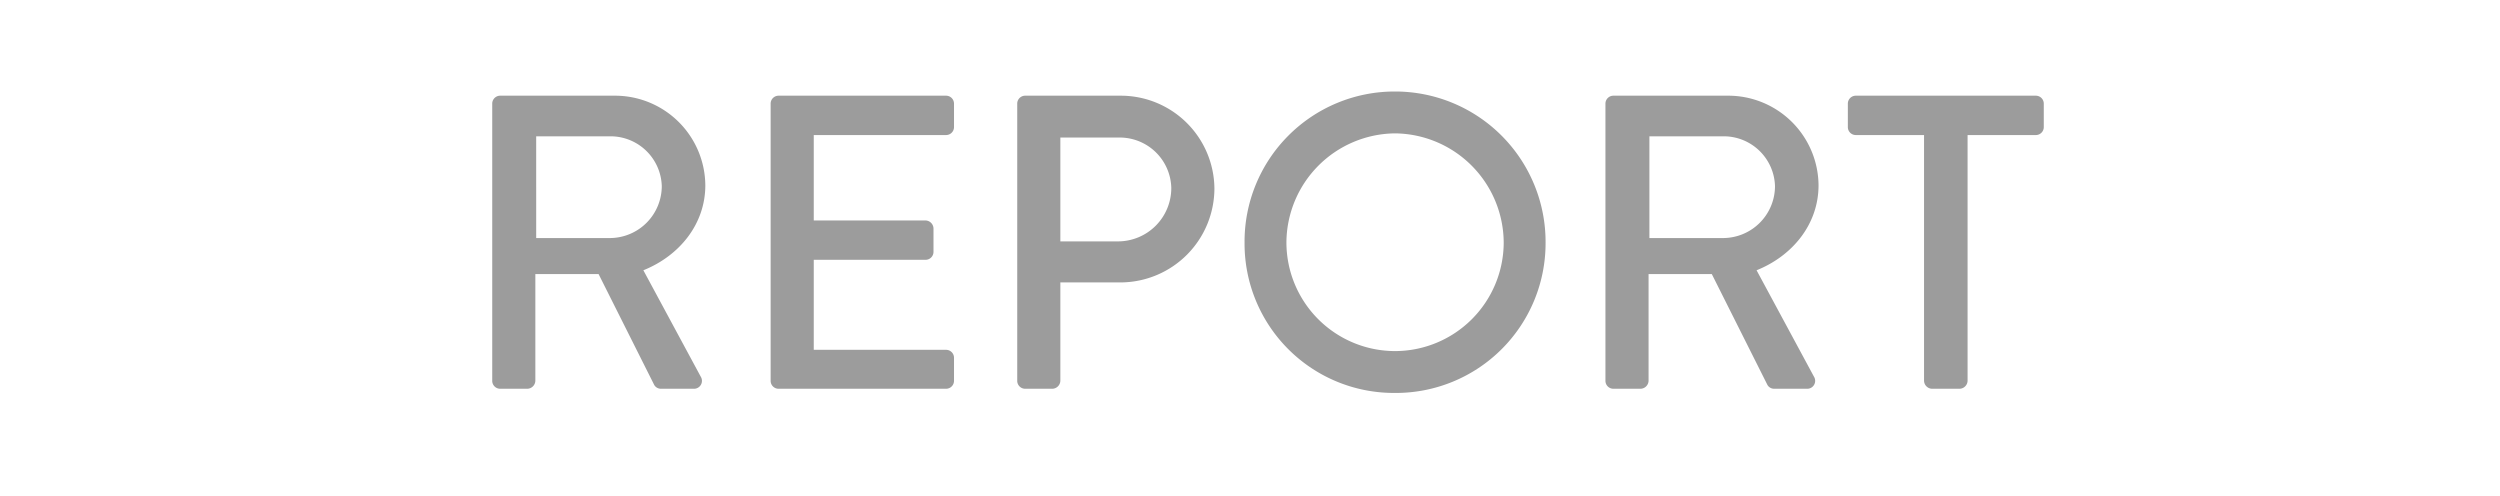 <?xml version="1.0" encoding="UTF-8"?>
<svg xmlns="http://www.w3.org/2000/svg" width="418" height="83" viewBox="0 0 418 83">
  <g id="title_r" transform="translate(16254 719)">
    <path id="パス_49504" data-name="パス 49504" d="M-126.7-1.33A1.329,1.329,0,0,0-125.37,0h4.55a1.377,1.377,0,0,0,1.33-1.33V-19.18h10.57L-99.61-.63A1.289,1.289,0,0,0-98.49,0h5.46a1.324,1.324,0,0,0,1.19-2.03l-9.59-17.78c6.09-2.45,10.36-7.77,10.36-14.21A15.1,15.1,0,0,0-106.33-49h-19.04a1.329,1.329,0,0,0-1.33,1.33Zm7.35-23.87V-42.21h12.46a8.579,8.579,0,0,1,8.54,8.33,8.7,8.7,0,0,1-8.54,8.68Zm39.2,23.87A1.329,1.329,0,0,0-78.82,0h28a1.329,1.329,0,0,0,1.33-1.33V-5.18a1.329,1.329,0,0,0-1.33-1.33H-72.94V-21.56h18.69a1.329,1.329,0,0,0,1.33-1.33v-3.92a1.377,1.377,0,0,0-1.33-1.33H-72.94V-42.42h22.12a1.329,1.329,0,0,0,1.33-1.33v-3.92A1.329,1.329,0,0,0-50.82-49h-28a1.329,1.329,0,0,0-1.33,1.33Zm41.23,0A1.329,1.329,0,0,0-37.59,0h4.55a1.377,1.377,0,0,0,1.33-1.33V-17.78h10.15A15.745,15.745,0,0,0-5.95-33.53,15.656,15.656,0,0,0-21.63-49H-37.59a1.329,1.329,0,0,0-1.33,1.33Zm7.21-23.31V-42h9.66a8.627,8.627,0,0,1,8.89,8.4,8.918,8.918,0,0,1-8.89,8.96Zm30.8.21A24.977,24.977,0,0,0,24.22.7a25.036,25.036,0,0,0,25.2-25.13A25.155,25.155,0,0,0,24.22-49.7,25.1,25.1,0,0,0-.91-24.43Zm7,0A18.345,18.345,0,0,1,24.22-42.7a18.359,18.359,0,0,1,18.2,18.27A18.194,18.194,0,0,1,24.22-6.3,18.179,18.179,0,0,1,6.09-24.43ZM59.43-1.33A1.329,1.329,0,0,0,60.76,0h4.55a1.377,1.377,0,0,0,1.33-1.33V-19.18H77.21L86.52-.63A1.289,1.289,0,0,0,87.64,0H93.1a1.324,1.324,0,0,0,1.19-2.03L84.7-19.81c6.09-2.45,10.36-7.77,10.36-14.21A15.1,15.1,0,0,0,79.8-49H60.76a1.329,1.329,0,0,0-1.33,1.33ZM66.78-25.2V-42.21H79.24a8.579,8.579,0,0,1,8.54,8.33,8.7,8.7,0,0,1-8.54,8.68ZM112.7-1.33A1.377,1.377,0,0,0,114.03,0h4.62a1.377,1.377,0,0,0,1.33-1.33V-42.42h11.41a1.329,1.329,0,0,0,1.33-1.33v-3.92A1.329,1.329,0,0,0,131.39-49h-30.1a1.329,1.329,0,0,0-1.33,1.33v3.92a1.329,1.329,0,0,0,1.33,1.33H112.7Z" transform="translate(-16045 -654)" fill="#9c9c9c"></path>
    <rect id="長方形_24689" data-name="長方形 24689" width="418" height="83" transform="translate(-16254 -719)" fill="none"></rect>
  </g>
</svg>
